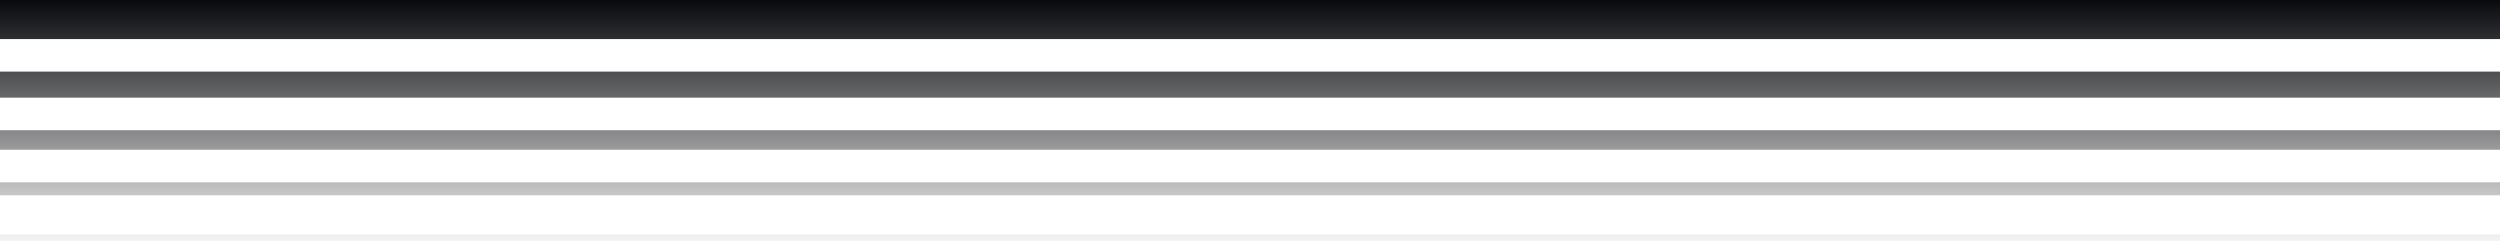 <svg xmlns="http://www.w3.org/2000/svg" width="1920" height="185" viewBox="0 0 1920 185" fill="none"><path d="M0 0H1920V30H0V0Z" fill="url(#paint0_linear_101_461)"></path><path d="M0 55H1920V75H0V55Z" fill="url(#paint1_linear_101_461)"></path><path d="M0 100H1920V115H0V100Z" fill="url(#paint2_linear_101_461)"></path><path d="M0 140H1920V150H0V140Z" fill="url(#paint3_linear_101_461)"></path><path d="M0 180H1920V185H0V180Z" fill="url(#paint4_linear_101_461)"></path><defs><linearGradient id="paint0_linear_101_461" x1="925.5" y1="0" x2="925.5" y2="194.5" gradientUnits="userSpaceOnUse"><stop stop-color="#08090C"></stop><stop offset="1" stop-color="#08090C" stop-opacity="0"></stop></linearGradient><linearGradient id="paint1_linear_101_461" x1="925.5" y1="0" x2="925.5" y2="194.5" gradientUnits="userSpaceOnUse"><stop stop-color="#08090C"></stop><stop offset="1" stop-color="#08090C" stop-opacity="0"></stop></linearGradient><linearGradient id="paint2_linear_101_461" x1="925.5" y1="0" x2="925.5" y2="194.5" gradientUnits="userSpaceOnUse"><stop stop-color="#08090C"></stop><stop offset="1" stop-color="#08090C" stop-opacity="0"></stop></linearGradient><linearGradient id="paint3_linear_101_461" x1="925.5" y1="0" x2="925.5" y2="194.5" gradientUnits="userSpaceOnUse"><stop stop-color="#08090C"></stop><stop offset="1" stop-color="#08090C" stop-opacity="0"></stop></linearGradient><linearGradient id="paint4_linear_101_461" x1="925.5" y1="0" x2="925.5" y2="194.5" gradientUnits="userSpaceOnUse"><stop stop-color="#08090C"></stop><stop offset="1" stop-color="#08090C" stop-opacity="0"></stop></linearGradient></defs></svg>